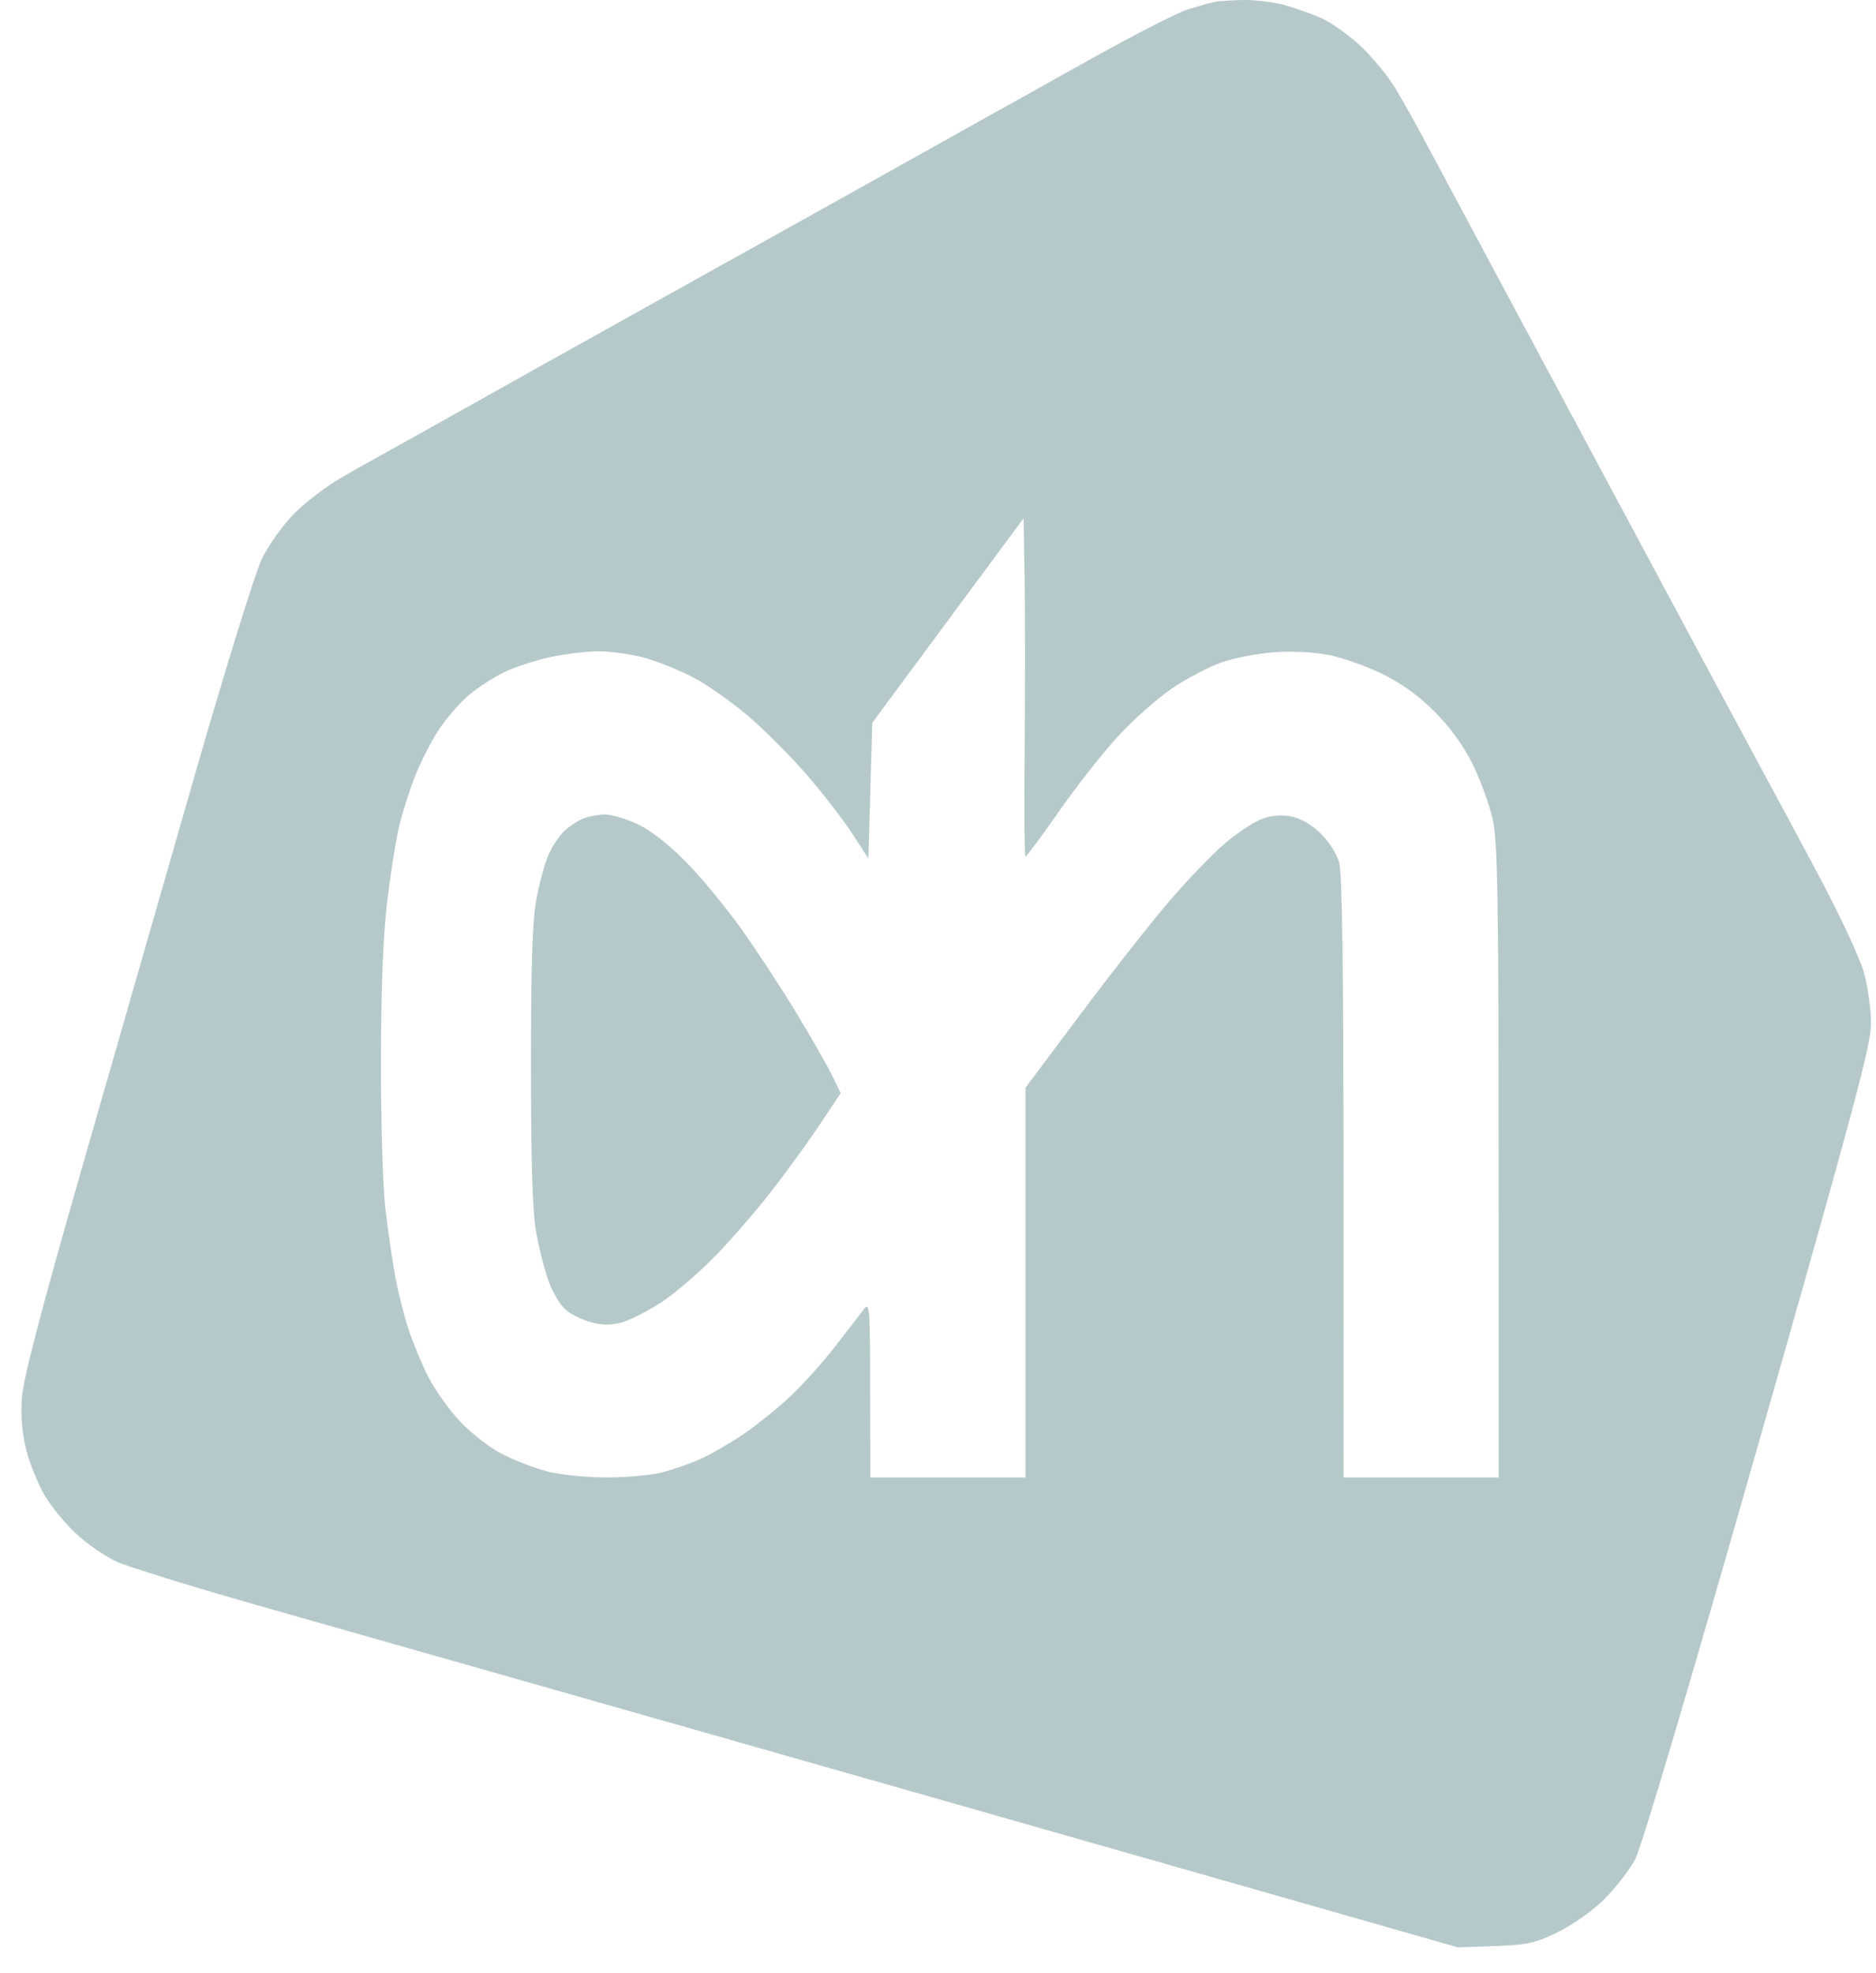<?xml version="1.0" encoding="UTF-8"?> <svg xmlns="http://www.w3.org/2000/svg" width="58" height="61" viewBox="0 0 58 61" fill="none"><path opacity="0.5" fill-rule="evenodd" clip-rule="evenodd" d="M37.521 0.065C37.389 0.093 37.028 0.195 36.718 0.291C36.409 0.387 35.033 1.093 33.66 1.86C32.288 2.627 30.706 3.51 30.146 3.822C29.585 4.134 27.507 5.294 25.529 6.4C23.55 7.505 20.717 9.084 19.233 9.909C17.749 10.735 15.698 11.88 14.676 12.455C13.654 13.03 12.493 13.678 12.098 13.894C11.702 14.111 11 14.507 10.539 14.773C10.077 15.04 9.42 15.543 9.08 15.892C8.739 16.24 8.295 16.864 8.094 17.279C7.893 17.694 6.975 20.65 6.054 23.849C5.134 27.048 3.56 32.526 2.557 36.021C1.262 40.535 0.717 42.621 0.676 43.219C0.636 43.783 0.683 44.316 0.816 44.838C0.925 45.265 1.187 45.904 1.399 46.258C1.611 46.611 2.054 47.144 2.384 47.442C2.714 47.741 3.254 48.112 3.583 48.267C3.913 48.423 5.883 49.034 7.96 49.625C10.038 50.216 15.623 51.805 20.372 53.156C25.121 54.507 32.622 56.645 37.041 57.907L45.076 60.201L46.224 60.16C47.237 60.123 47.469 60.071 48.183 59.72C48.644 59.492 49.259 59.054 49.612 58.699C49.953 58.357 50.376 57.809 50.553 57.482C50.749 57.118 52.224 52.145 54.36 44.653C57.318 34.276 57.847 32.301 57.847 31.639C57.847 31.21 57.748 30.501 57.626 30.062C57.502 29.614 56.863 28.25 56.167 26.947C55.487 25.672 54.81 24.413 54.663 24.149C54.517 23.885 52.171 19.514 49.45 14.435C46.729 9.357 44.287 4.797 44.023 4.302C43.759 3.808 43.363 3.102 43.144 2.735C42.925 2.367 42.447 1.784 42.082 1.439C41.717 1.094 41.162 0.698 40.849 0.559C40.536 0.421 40.01 0.236 39.68 0.148C39.35 0.06 38.783 -0.006 38.42 0C38.057 0.007 37.653 0.036 37.521 0.065ZM31.678 23.16C31.66 24.99 31.672 26.485 31.705 26.482C31.738 26.479 32.208 25.844 32.75 25.07C33.291 24.297 34.112 23.254 34.574 22.753C35.035 22.252 35.779 21.593 36.227 21.288C36.675 20.982 37.365 20.619 37.761 20.48C38.156 20.34 38.897 20.198 39.407 20.162C39.949 20.125 40.646 20.161 41.086 20.249C41.499 20.332 42.236 20.592 42.722 20.827C43.319 21.116 43.848 21.496 44.349 21.997C44.843 22.49 45.242 23.042 45.537 23.64C45.781 24.135 46.06 24.91 46.156 25.364C46.301 26.046 46.331 27.865 46.333 35.931L46.335 45.675H43.937H41.538L41.537 36.411C41.537 30.019 41.496 26.998 41.404 26.667C41.326 26.385 41.083 26.008 40.813 25.75C40.513 25.464 40.189 25.284 39.882 25.232C39.563 25.178 39.262 25.214 38.956 25.342C38.706 25.447 38.211 25.78 37.856 26.084C37.501 26.387 36.759 27.156 36.208 27.793C35.657 28.429 34.418 30.001 33.456 31.286L31.706 33.623L31.706 39.649L31.705 45.675H29.306H26.908L26.902 42.947C26.897 40.348 26.887 40.231 26.693 40.491C26.58 40.641 26.186 41.154 25.816 41.63C25.446 42.107 24.826 42.797 24.437 43.164C24.048 43.53 23.388 44.061 22.971 44.344C22.553 44.626 21.96 44.969 21.652 45.105C21.345 45.241 20.823 45.424 20.493 45.512C20.163 45.6 19.388 45.672 18.77 45.673C18.132 45.674 17.331 45.593 16.912 45.485C16.506 45.38 15.862 45.128 15.479 44.925C15.096 44.722 14.513 44.26 14.183 43.898C13.853 43.537 13.427 42.934 13.237 42.557C13.047 42.181 12.779 41.537 12.641 41.127C12.502 40.717 12.313 39.967 12.22 39.46C12.127 38.954 11.988 38 11.911 37.34C11.835 36.681 11.774 34.63 11.778 32.783C11.782 30.516 11.845 28.919 11.971 27.867C12.074 27.009 12.24 25.964 12.34 25.544C12.44 25.123 12.663 24.422 12.836 23.985C13.01 23.547 13.338 22.906 13.567 22.559C13.795 22.212 14.204 21.738 14.475 21.505C14.746 21.273 15.241 20.95 15.574 20.787C15.907 20.624 16.556 20.411 17.016 20.313C17.477 20.216 18.143 20.135 18.496 20.134C18.849 20.133 19.47 20.217 19.875 20.322C20.28 20.426 20.98 20.705 21.429 20.94C21.878 21.176 22.661 21.727 23.168 22.166C23.675 22.604 24.483 23.418 24.964 23.976C25.444 24.533 26.065 25.337 26.343 25.763L26.848 26.537L26.908 24.44L26.968 22.343L29.306 19.184L31.645 16.024L31.678 17.928C31.696 18.975 31.696 21.329 31.678 23.16ZM18.034 25.303C17.869 25.369 17.606 25.541 17.45 25.685C17.293 25.83 17.071 26.166 16.955 26.432C16.839 26.699 16.671 27.319 16.58 27.811C16.459 28.464 16.415 29.859 16.416 32.963C16.417 36.03 16.463 37.472 16.58 38.12C16.67 38.614 16.848 39.301 16.977 39.646C17.105 39.991 17.348 40.382 17.517 40.515C17.687 40.648 18.034 40.813 18.289 40.882C18.609 40.968 18.896 40.969 19.213 40.883C19.466 40.815 20.015 40.539 20.432 40.269C20.849 39.999 21.614 39.343 22.133 38.809C22.651 38.276 23.47 37.323 23.954 36.691C24.437 36.059 25.093 35.148 25.412 34.666L25.991 33.792L25.723 33.24C25.575 32.936 25.075 32.062 24.611 31.296C24.148 30.531 23.383 29.366 22.913 28.707C22.443 28.048 21.675 27.119 21.207 26.643C20.666 26.093 20.116 25.666 19.704 25.474C19.346 25.307 18.891 25.174 18.693 25.177C18.495 25.181 18.199 25.237 18.034 25.303Z" fill="#6E9496"></path></svg> 